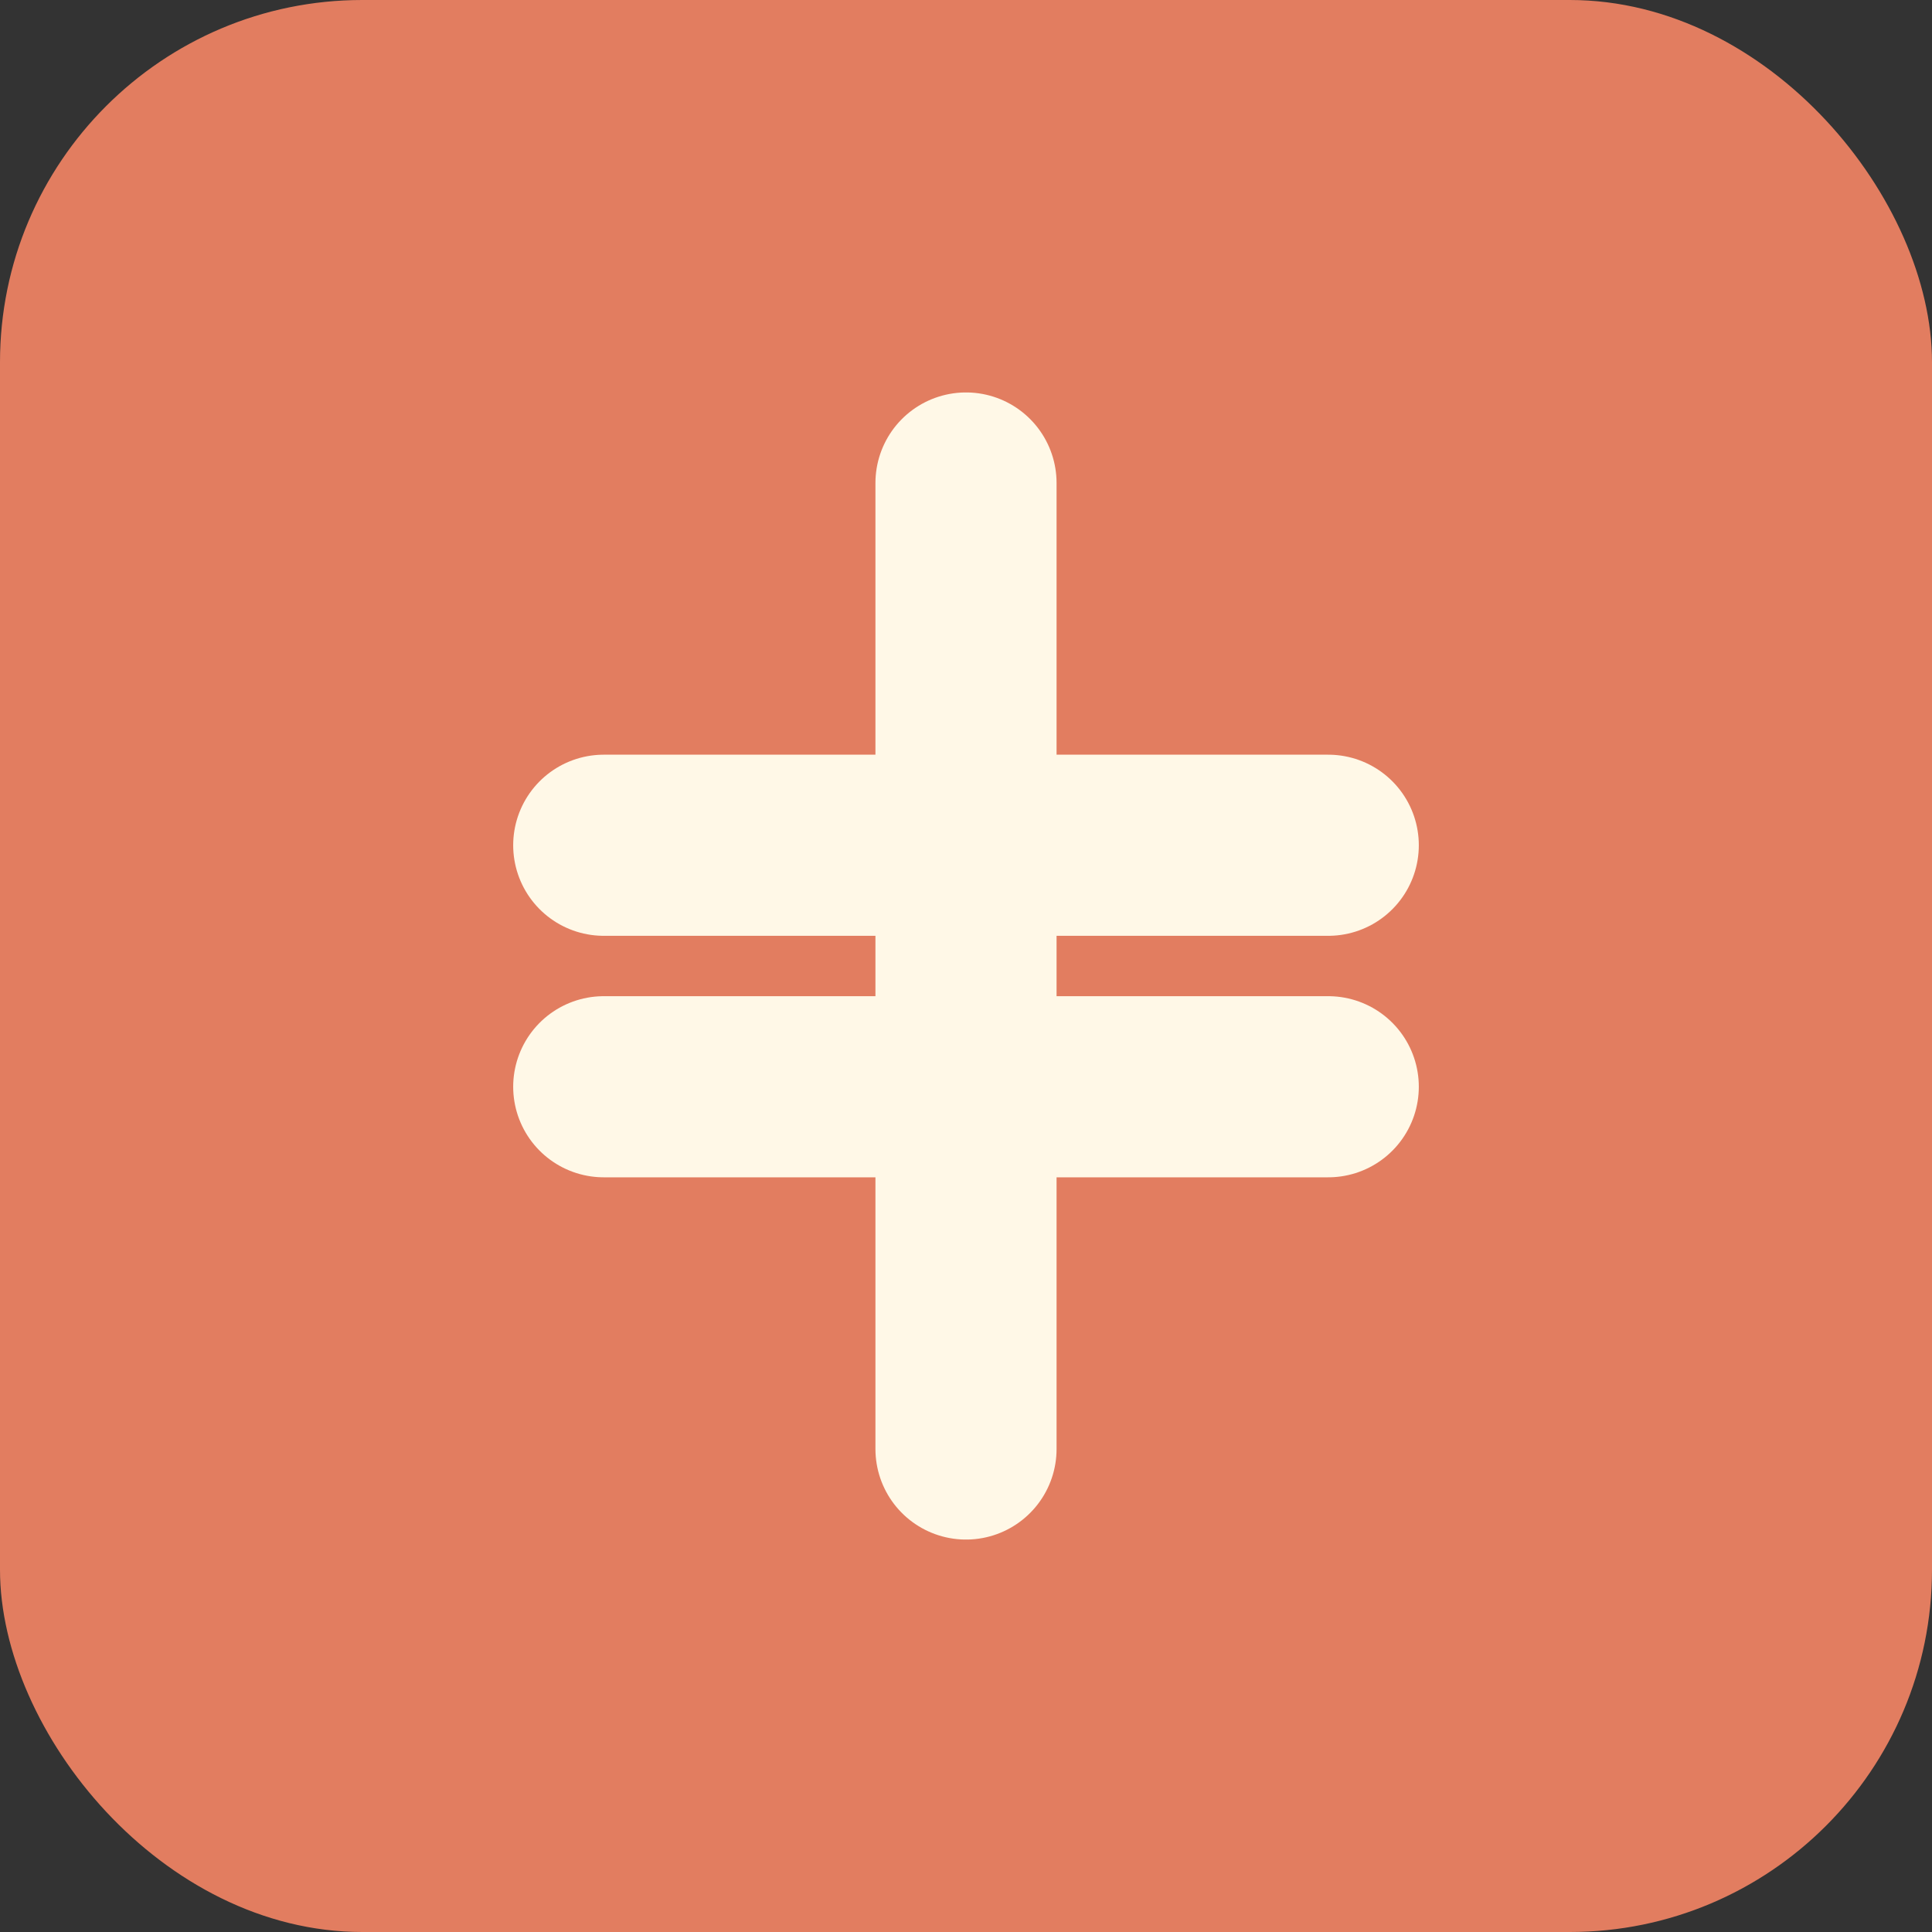 <svg width="32" height="32" viewBox="0 0 32 32" fill="none" xmlns="http://www.w3.org/2000/svg">
  <rect x="0" y="0" width="32" height="32" fill="#333333" stroke="none"/>
  <rect width="32" height="32" rx="6" fill="#E27D60"/>
  <path d="M16 8L16 24" stroke="#FFF8E7" stroke-width="3" stroke-linecap="round"/>
  <path d="M10 14L22 14" stroke="#FFF8E7" stroke-width="3" stroke-linecap="round"/>
  <path d="M10 18L22 18" stroke="#FFF8E7" stroke-width="3" stroke-linecap="round"/>
</svg>